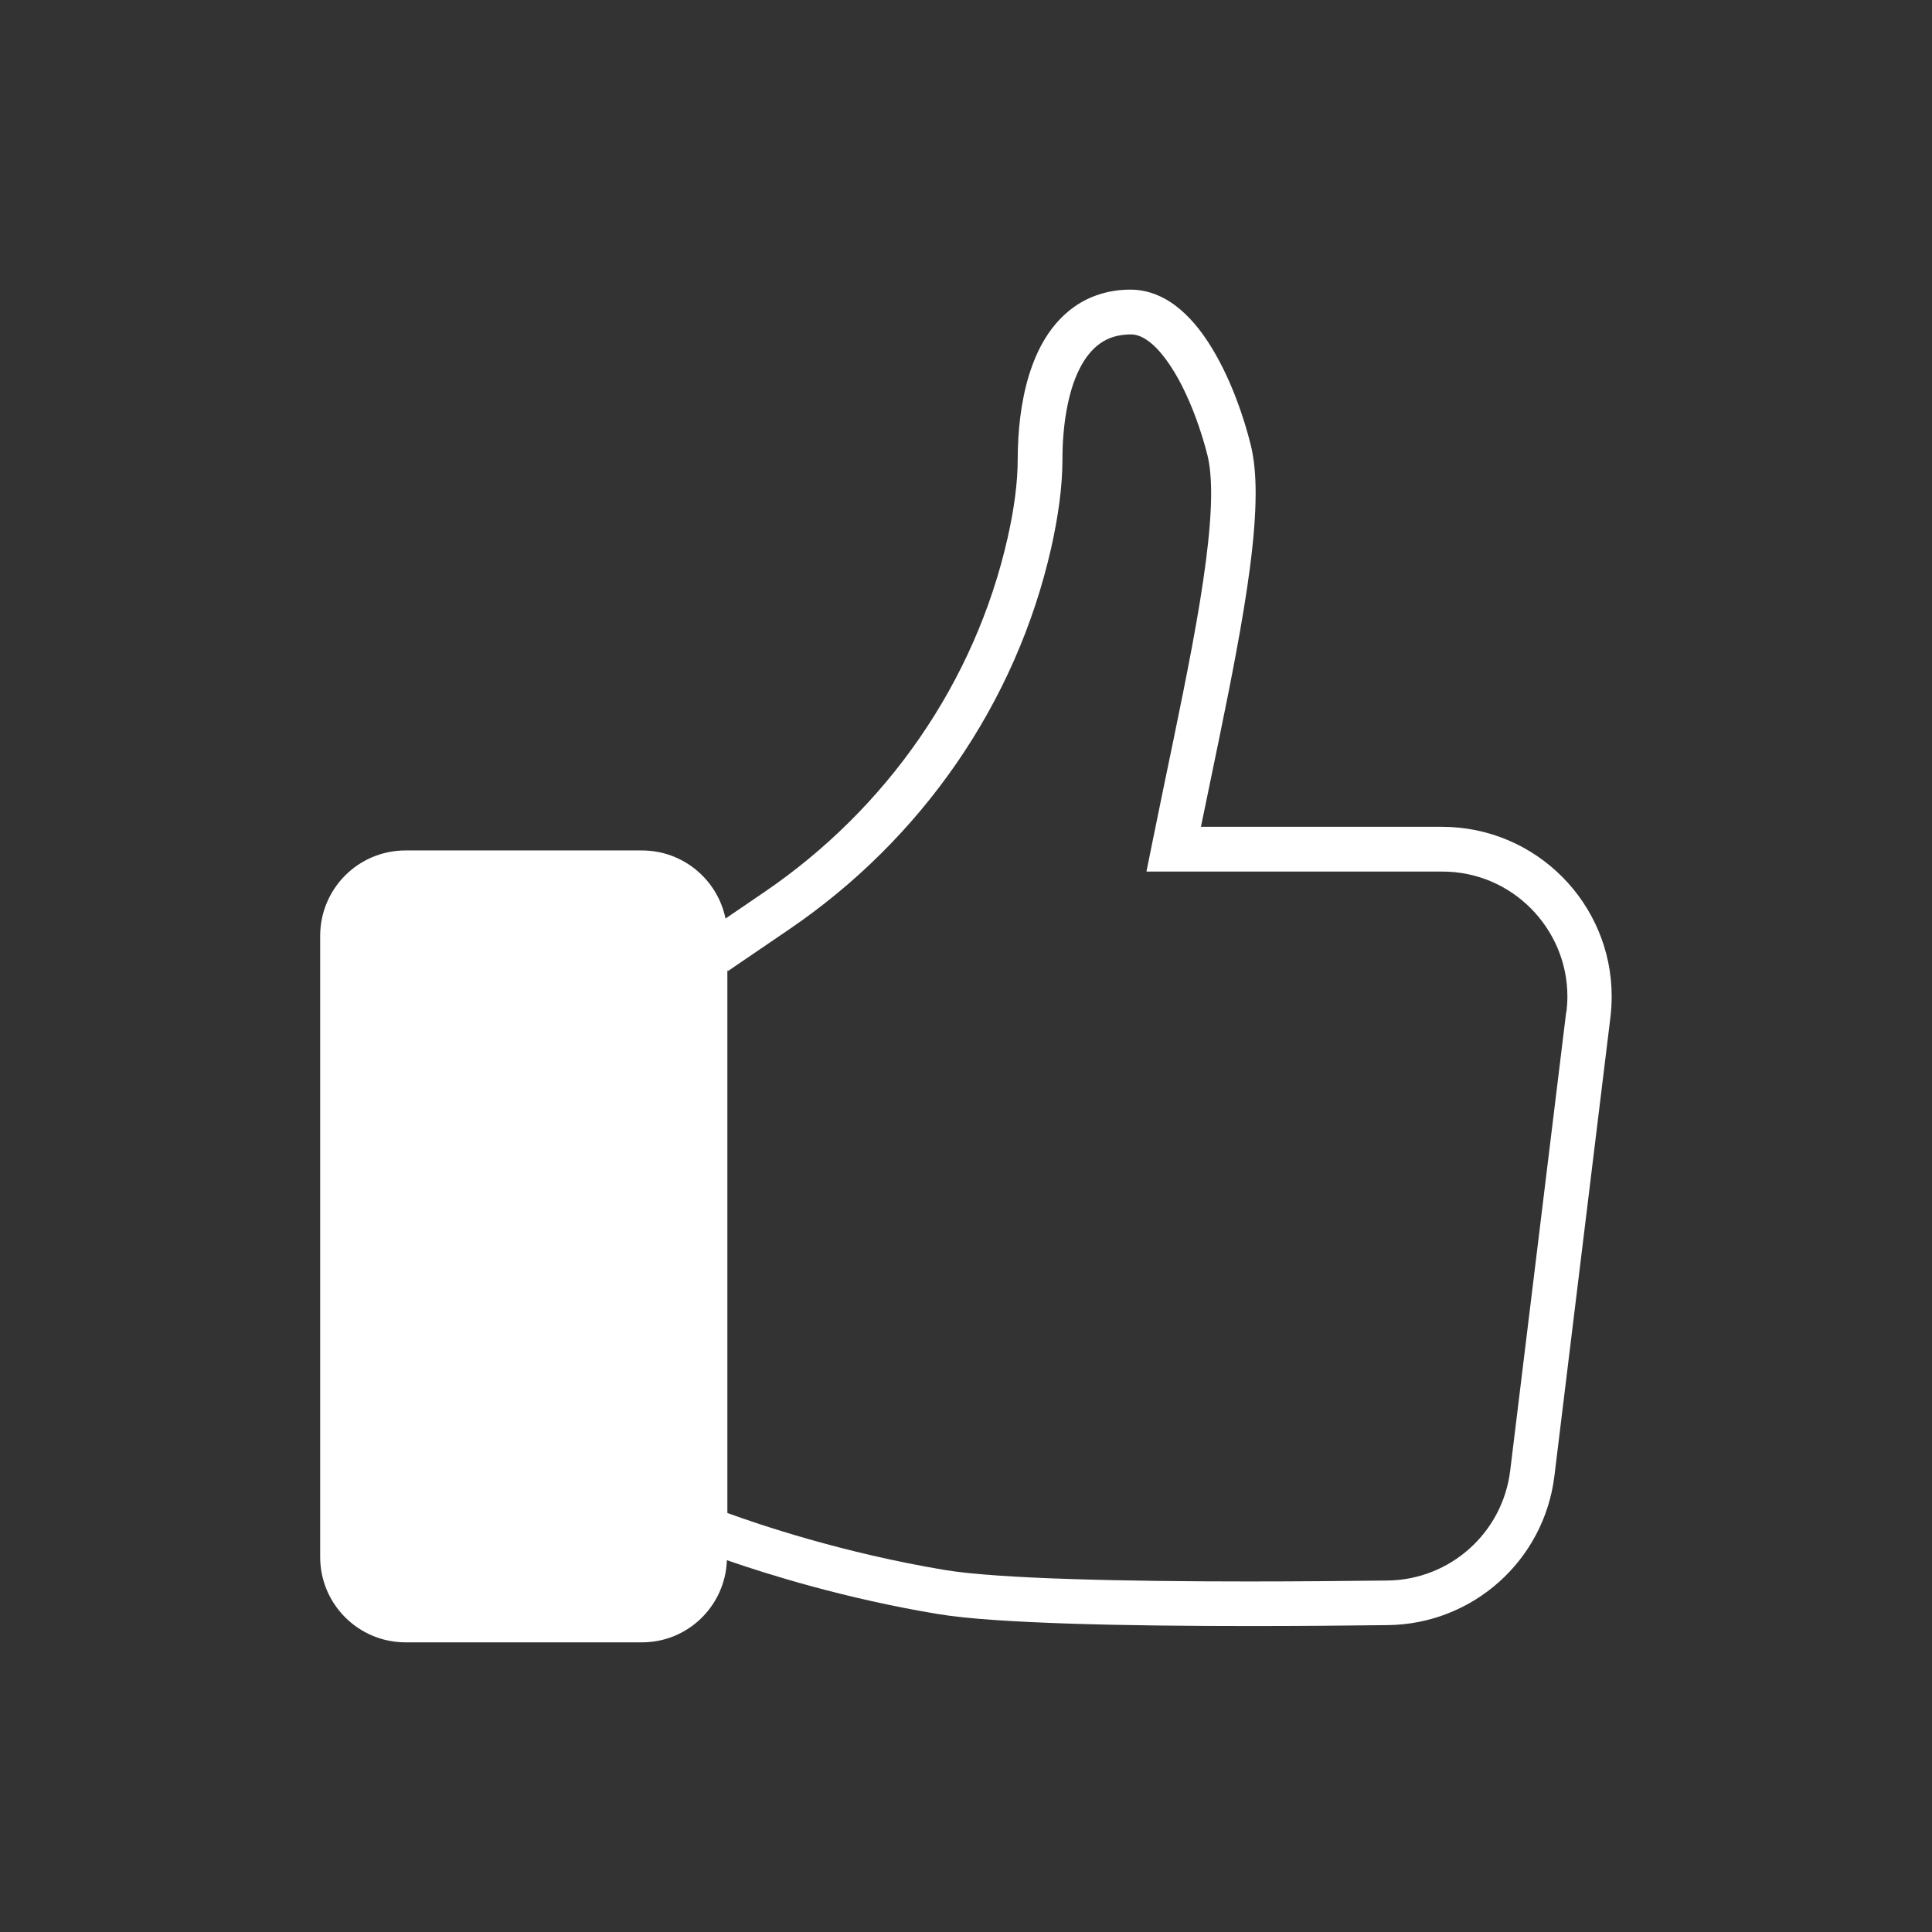<?xml version="1.0" encoding="UTF-8"?>
<svg id="Calque_1" xmlns="http://www.w3.org/2000/svg" viewBox="0 0 250 250">
  <rect x="0" y="0" width="250" height="250" fill="#333333" stroke="none"/>
  <defs>
    <style>
      .cls-1 {
        fill: #fff;
      }
    </style>
  </defs>
  <path class="cls-1" d="M186.6,106.99h-31.2c1.59-7.75,3.22-15.37,4.52-22.34,1.49-8.02,2.55-15.14,2.56-20.82,0-2.32-.18-4.41-.64-6.28-.87-3.5-2.44-8.14-4.81-12.16-1.19-2.01-2.57-3.87-4.31-5.35-1.71-1.46-3.91-2.56-6.41-2.56h0c-2.8-.01-5.33.81-7.33,2.24-3.02,2.16-4.78,5.41-5.84,8.87-1.06,3.48-1.44,7.26-1.45,10.87,0,3.02-.48,6.5-1.3,10.12-4.22,18.71-15.62,35.06-31.52,45.88l-4.99,3.4c-1.03-5.03-5.48-8.81-10.81-8.81h-30.6c-6.1,0-11.03,4.94-11.04,11.04v80.39c0,6.09,4.94,11.03,11.04,11.04h30.6c5.96,0,10.78-4.73,10.99-10.63,5.12,1.78,15.26,4.97,27.33,6.97,3.88.64,9.91,1,17.05,1.24,7.12.23,15.3.31,23.23.31,6.37,0,12.58-.05,17.94-.12h0c11-.14,20.2-8.38,21.53-19.3l7.25-59.37c.11-.91.16-1.81.16-2.7,0-11.95-9.7-21.92-21.97-21.93ZM202.67,130.92l-7.25,59.37c-.98,8.05-7.76,14.13-15.87,14.23h0c-5.35.06-11.53.12-17.87.12-7.89,0-16.02-.08-23.04-.31-7.01-.22-12.98-.61-16.29-1.16-13.34-2.21-24.38-5.98-28.23-7.39v-70.23l.07.11,7.94-5.41c17.07-11.62,29.34-29.19,33.9-49.38.88-3.92,1.44-7.77,1.45-11.39-.01-4.25.67-8.68,2.17-11.67.74-1.5,1.65-2.62,2.69-3.36,1.05-.73,2.25-1.16,3.99-1.18h0c.8,0,1.64.32,2.68,1.19,1.54,1.28,3.17,3.75,4.43,6.48,1.28,2.73,2.24,5.72,2.81,8,.3,1.2.47,2.88.47,4.9,0,4.95-.99,11.89-2.46,19.76-1.47,7.88-3.4,16.73-5.21,25.72l-.7,3.46h38.27c4.54,0,8.56,1.83,11.49,4.78,2.92,2.95,4.71,6.98,4.71,11.37,0,.66-.04,1.32-.12,2Z"/>
</svg>